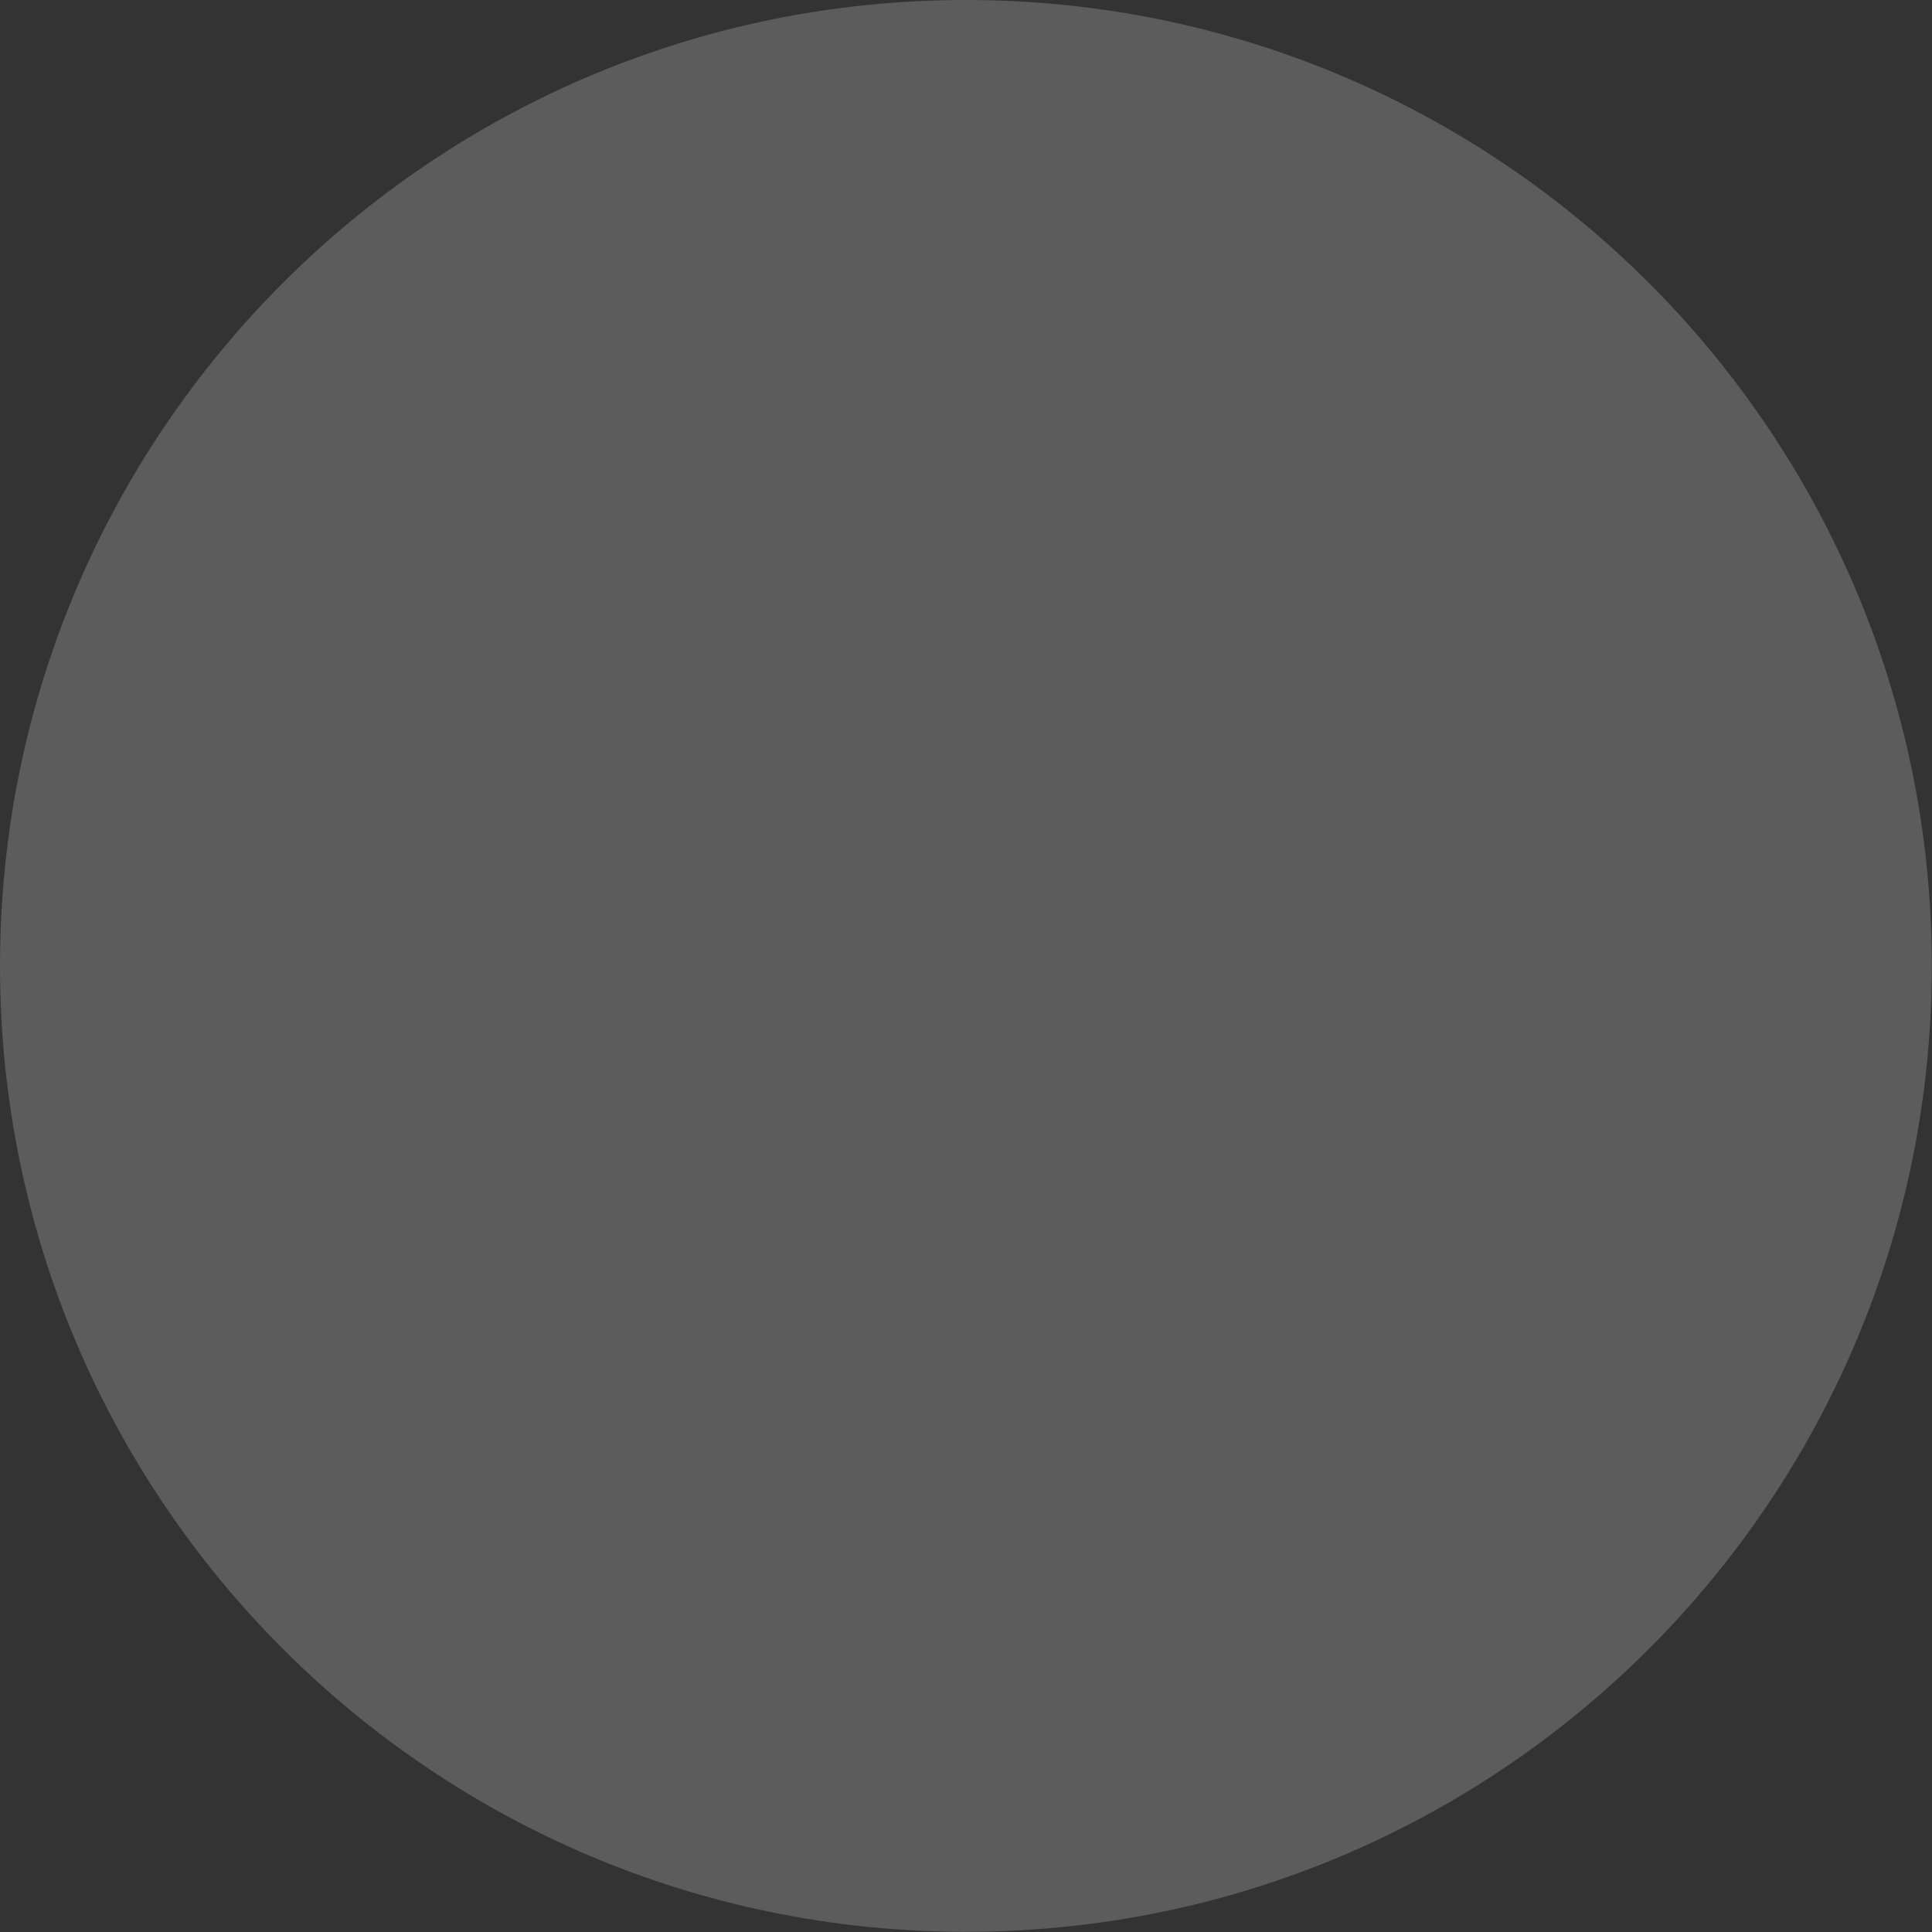 <?xml version="1.0" encoding="utf-8"?>
<svg xmlns="http://www.w3.org/2000/svg" fill="none" height="100%" overflow="visible" preserveAspectRatio="none" style="display: block;" viewBox="0 0 48 48" width="100%">
<rect x="0" y="0" width="48" height="48" fill="#333333" stroke="none"/>
<g id="Button">
<path d="M0 23.997C0 10.744 10.744 0 23.997 0C37.251 0 47.995 10.744 47.995 23.997C47.995 37.251 37.251 47.995 23.997 47.995C10.744 47.995 0 37.251 0 23.997Z" fill="white" fill-opacity="0.2"/>
<g id="Icon">
<g id="Vector">
</g>
</g>
</g>
</svg>